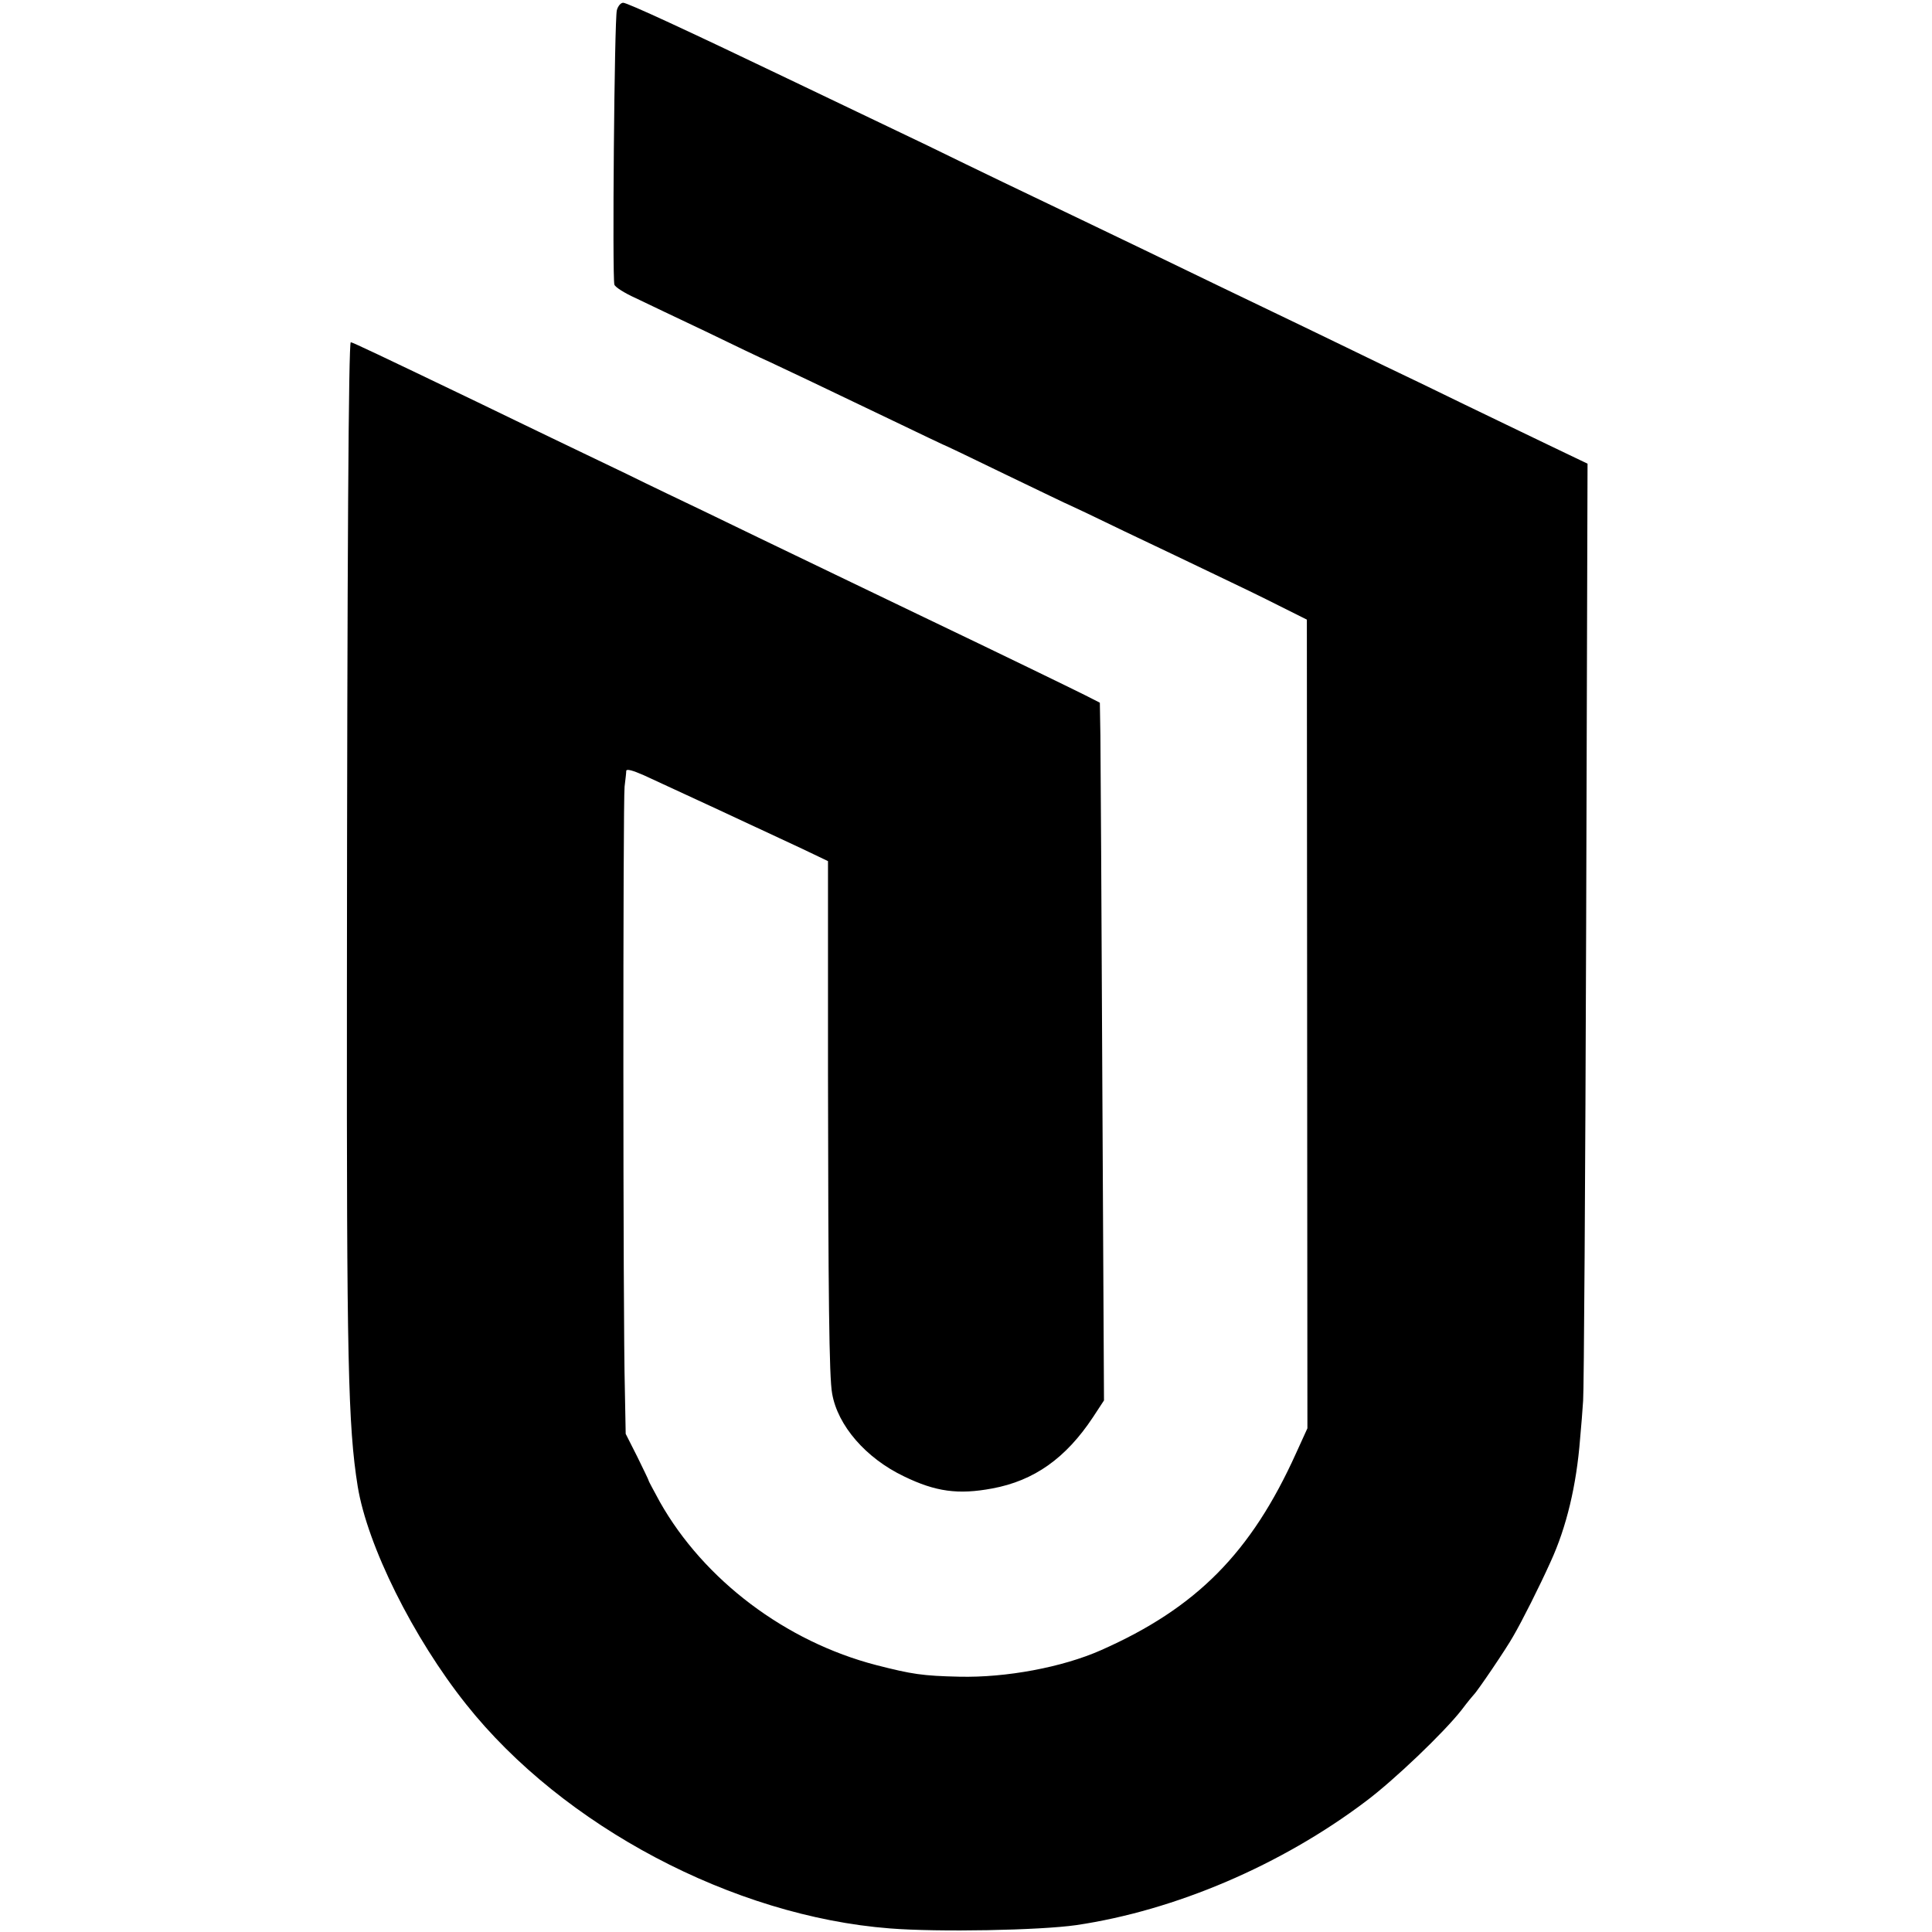 <?xml version="1.0" standalone="no"?>
<!DOCTYPE svg PUBLIC "-//W3C//DTD SVG 20010904//EN"
 "http://www.w3.org/TR/2001/REC-SVG-20010904/DTD/svg10.dtd">
<svg version="1.0" xmlns="http://www.w3.org/2000/svg"
 width="700pt" height="700pt" viewBox="0 0 700 700"
 preserveAspectRatio="xMidYMid meet">
<g transform="translate(0,700) scale(0.1,-0.1)"
fill="#000000" stroke="none">
<path d="M2235 6963 c-9 -31 -17 -968 -9 -994 2 -9 37 -31 77 -49 39 -19 153
-73 252 -120 99 -48 205 -99 235 -112 58 -27 159 -75 449 -214 96 -46 175 -84
176 -84 2 0 105 -49 230 -110 125 -60 228 -110 230 -110 1 0 92 -43 201 -96
110 -52 258 -123 329 -157 72 -34 175 -84 230 -112 l100 -50 1 -1465 1 -1465
-41 -90 c-163 -361 -361 -561 -707 -714 -140 -62 -344 -100 -513 -96 -134 3
-172 9 -301 42 -328 85 -624 308 -784 591 -22 41 -41 75 -41 78 0 2 -19 41
-41 86 l-42 83 -3 160 c-7 255 -7 2135 -1 2185 3 25 6 50 6 57 1 8 23 2 64
-16 79 -36 454 -210 575 -267 l92 -44 0 -772 c1 -800 4 -1099 15 -1157 20
-116 122 -234 260 -300 115 -56 197 -67 320 -44 152 28 267 110 365 258 l40
61 -6 1144 c-3 630 -6 1199 -7 1265 l-2 119 -55 28 c-50 25 -305 149 -585 283
-60 29 -177 85 -260 125 -304 146 -413 199 -535 258 -69 33 -195 93 -280 135
-85 41 -209 100 -275 132 -66 32 -185 89 -265 128 -358 172 -453 217 -459 217
-8 0 -13 -761 -14 -2355 -1 -1331 4 -1571 39 -1790 35 -215 201 -549 393 -790
351 -442 968 -768 1535 -812 176 -14 544 -7 676 12 358 53 742 217 1048 448
103 77 284 250 348 332 21 28 41 52 44 55 12 11 118 167 143 212 32 55 94 178
135 269 58 126 94 278 107 446 4 43 9 105 11 138 3 33 8 810 11 1727 l5 1668
-144 69 c-78 38 -215 103 -303 146 -88 43 -218 106 -290 140 -71 35 -201 97
-287 139 -87 42 -227 109 -312 150 -85 41 -205 99 -267 129 -123 59 -318 153
-519 249 -69 33 -190 92 -270 131 -80 38 -194 93 -255 122 -60 29 -175 84
-255 122 -361 173 -577 273 -592 273 -9 0 -19 -12 -23 -27z"/>
</g>
</svg>
